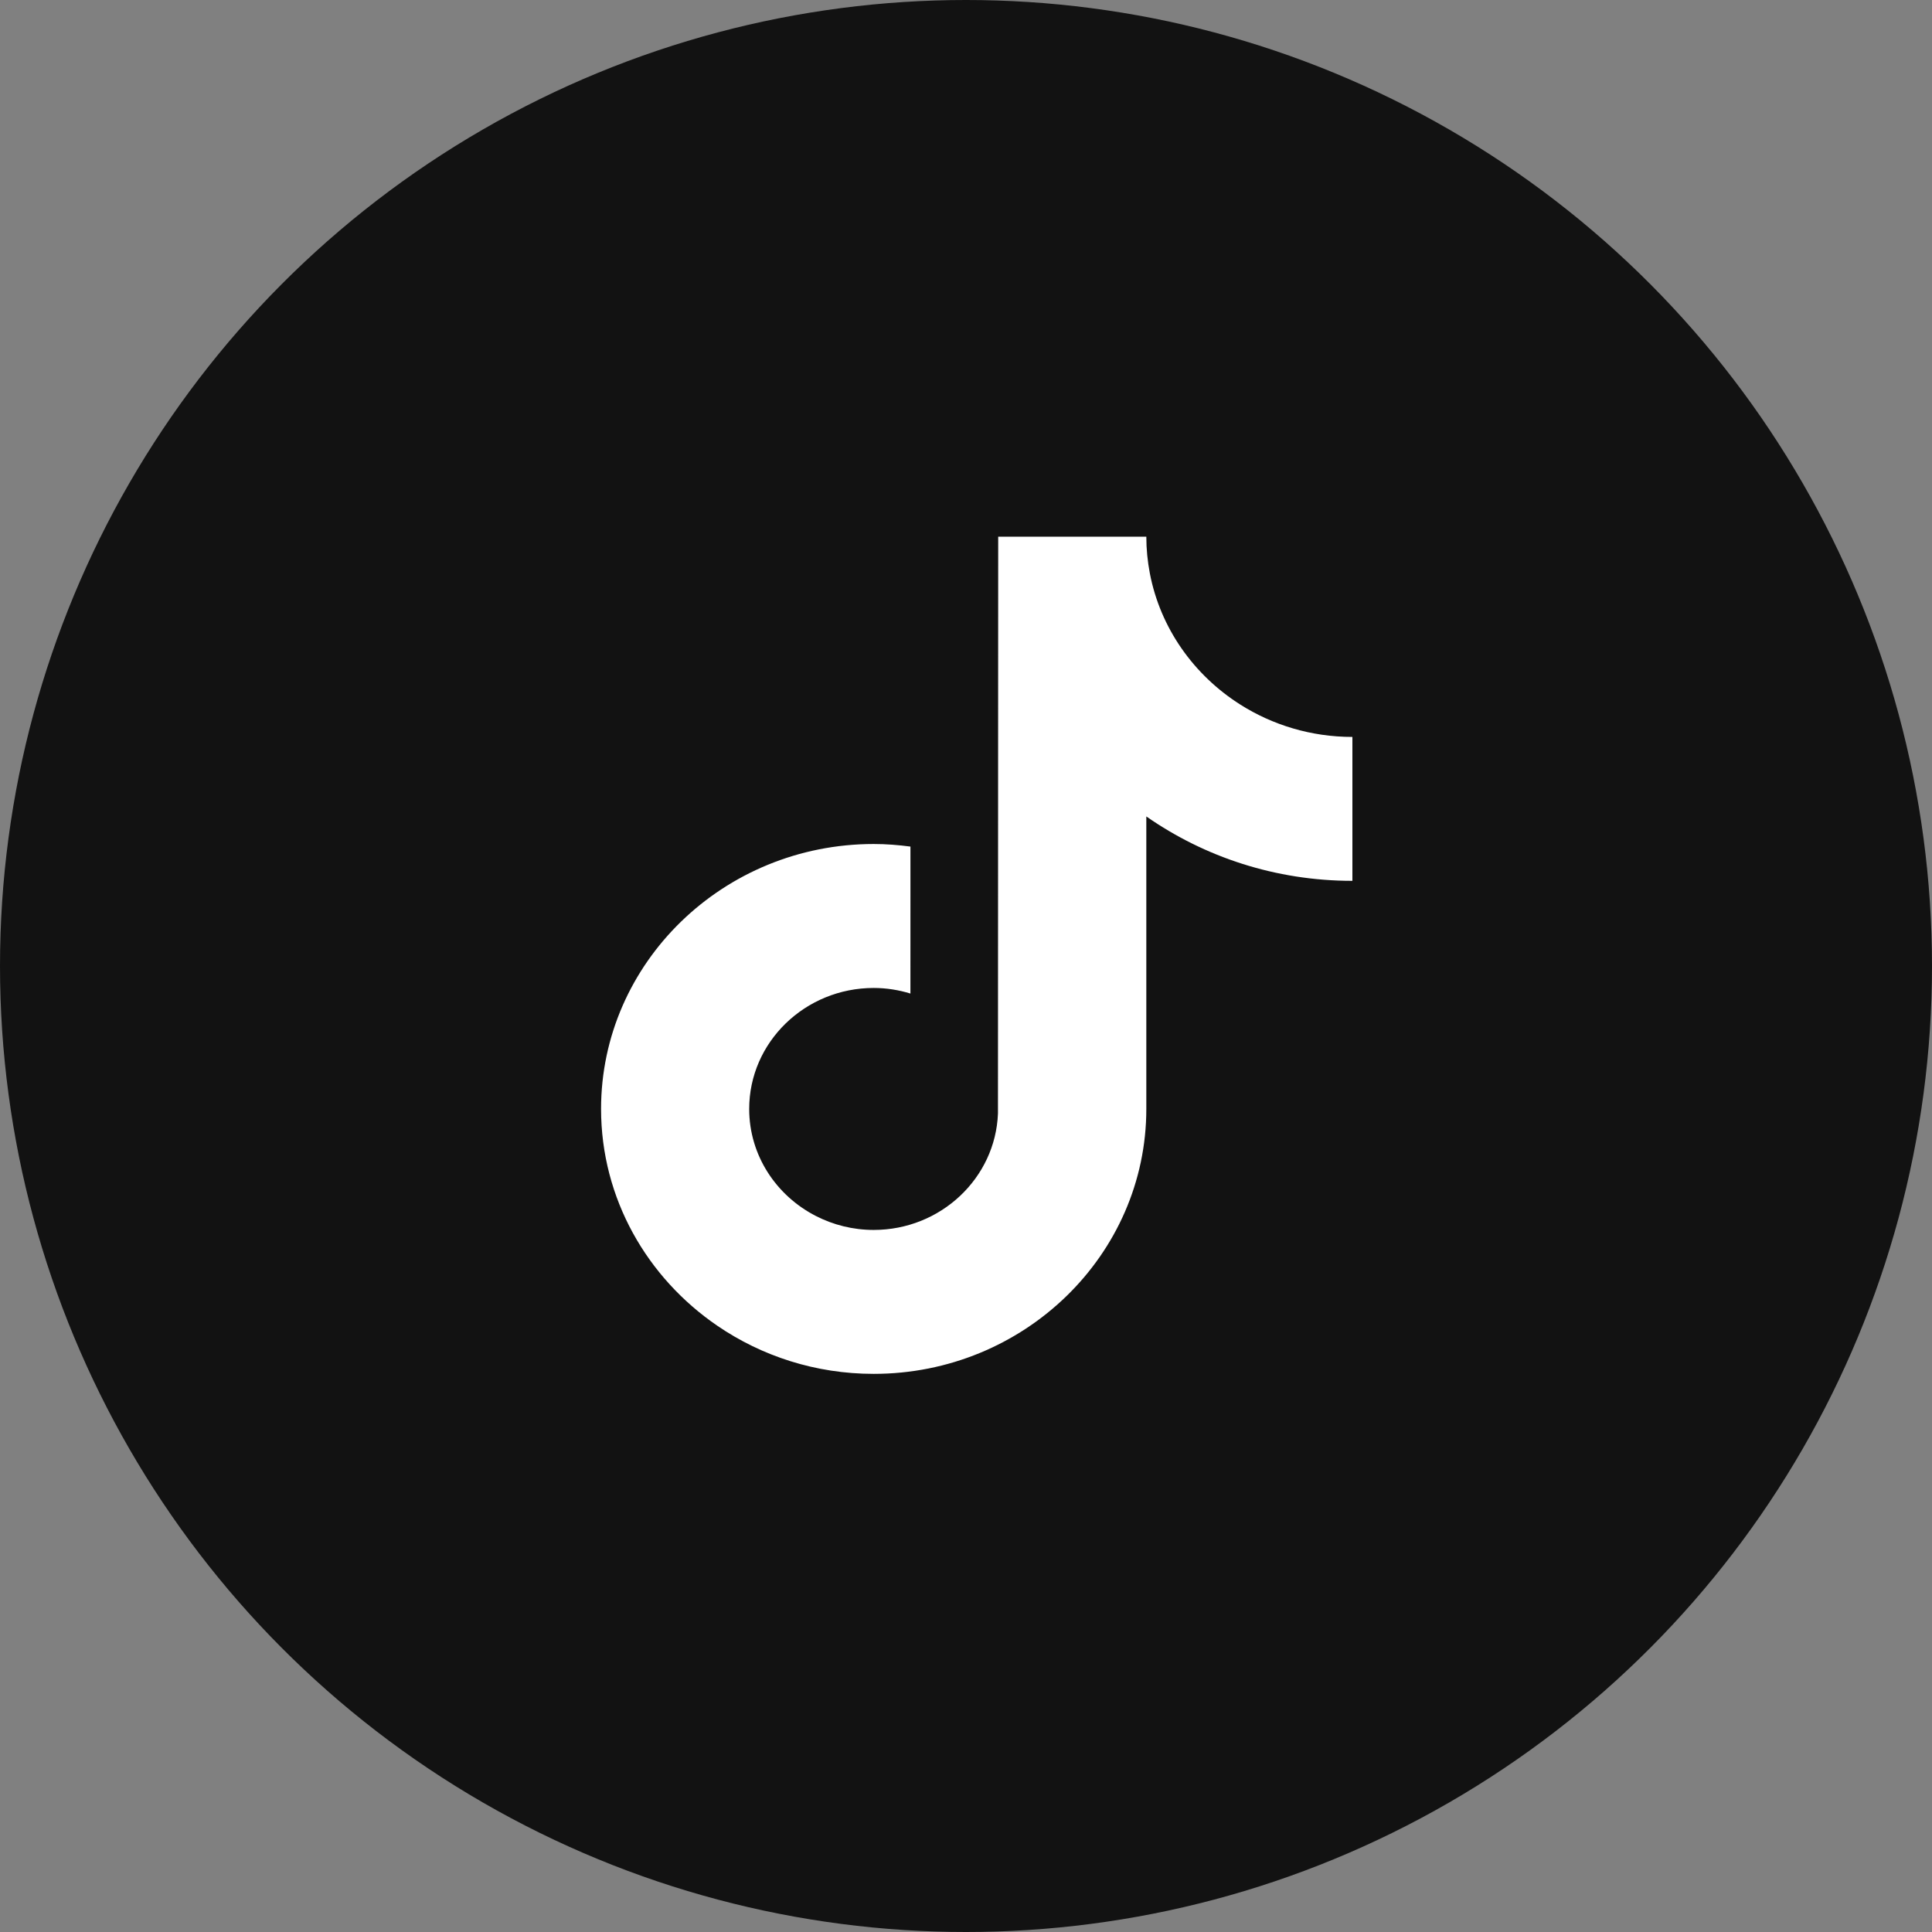 <svg width="90" height="90" viewBox="0 0 90 90" fill="none" xmlns="http://www.w3.org/2000/svg">
<rect x="0" y="0" width="90" height="90" fill="#808080" stroke="none"/>
<circle cx="45" cy="45" r="45" fill="#121212"/>
<path fill-rule="evenodd" clip-rule="evenodd" d="M48.511 26.702H53.563C54.05 29.256 55.61 31.448 57.772 32.818L57.774 32.82C59.279 33.773 61.074 34.329 63 34.329V35.822L63 41.033C59.422 41.033 56.106 39.921 53.4 38.033V51.659C53.4 58.464 47.703 64 40.7 64C37.994 64 35.484 63.171 33.422 61.763L33.418 61.76C30.145 59.525 28 55.831 28 51.658C28 44.853 33.697 39.317 40.7 39.317C41.281 39.317 41.851 39.363 42.412 39.437V41.025L42.411 46.283C41.87 46.118 41.297 46.023 40.7 46.023C37.502 46.023 34.9 48.551 34.9 51.659C34.9 53.823 36.163 55.703 38.01 56.647C38.815 57.059 39.729 57.295 40.7 57.295C43.824 57.295 46.373 54.88 46.489 51.871L46.5 25H53.4C53.4 25.581 53.458 26.149 53.563 26.702H48.511Z" fill="white"/>
</svg>
